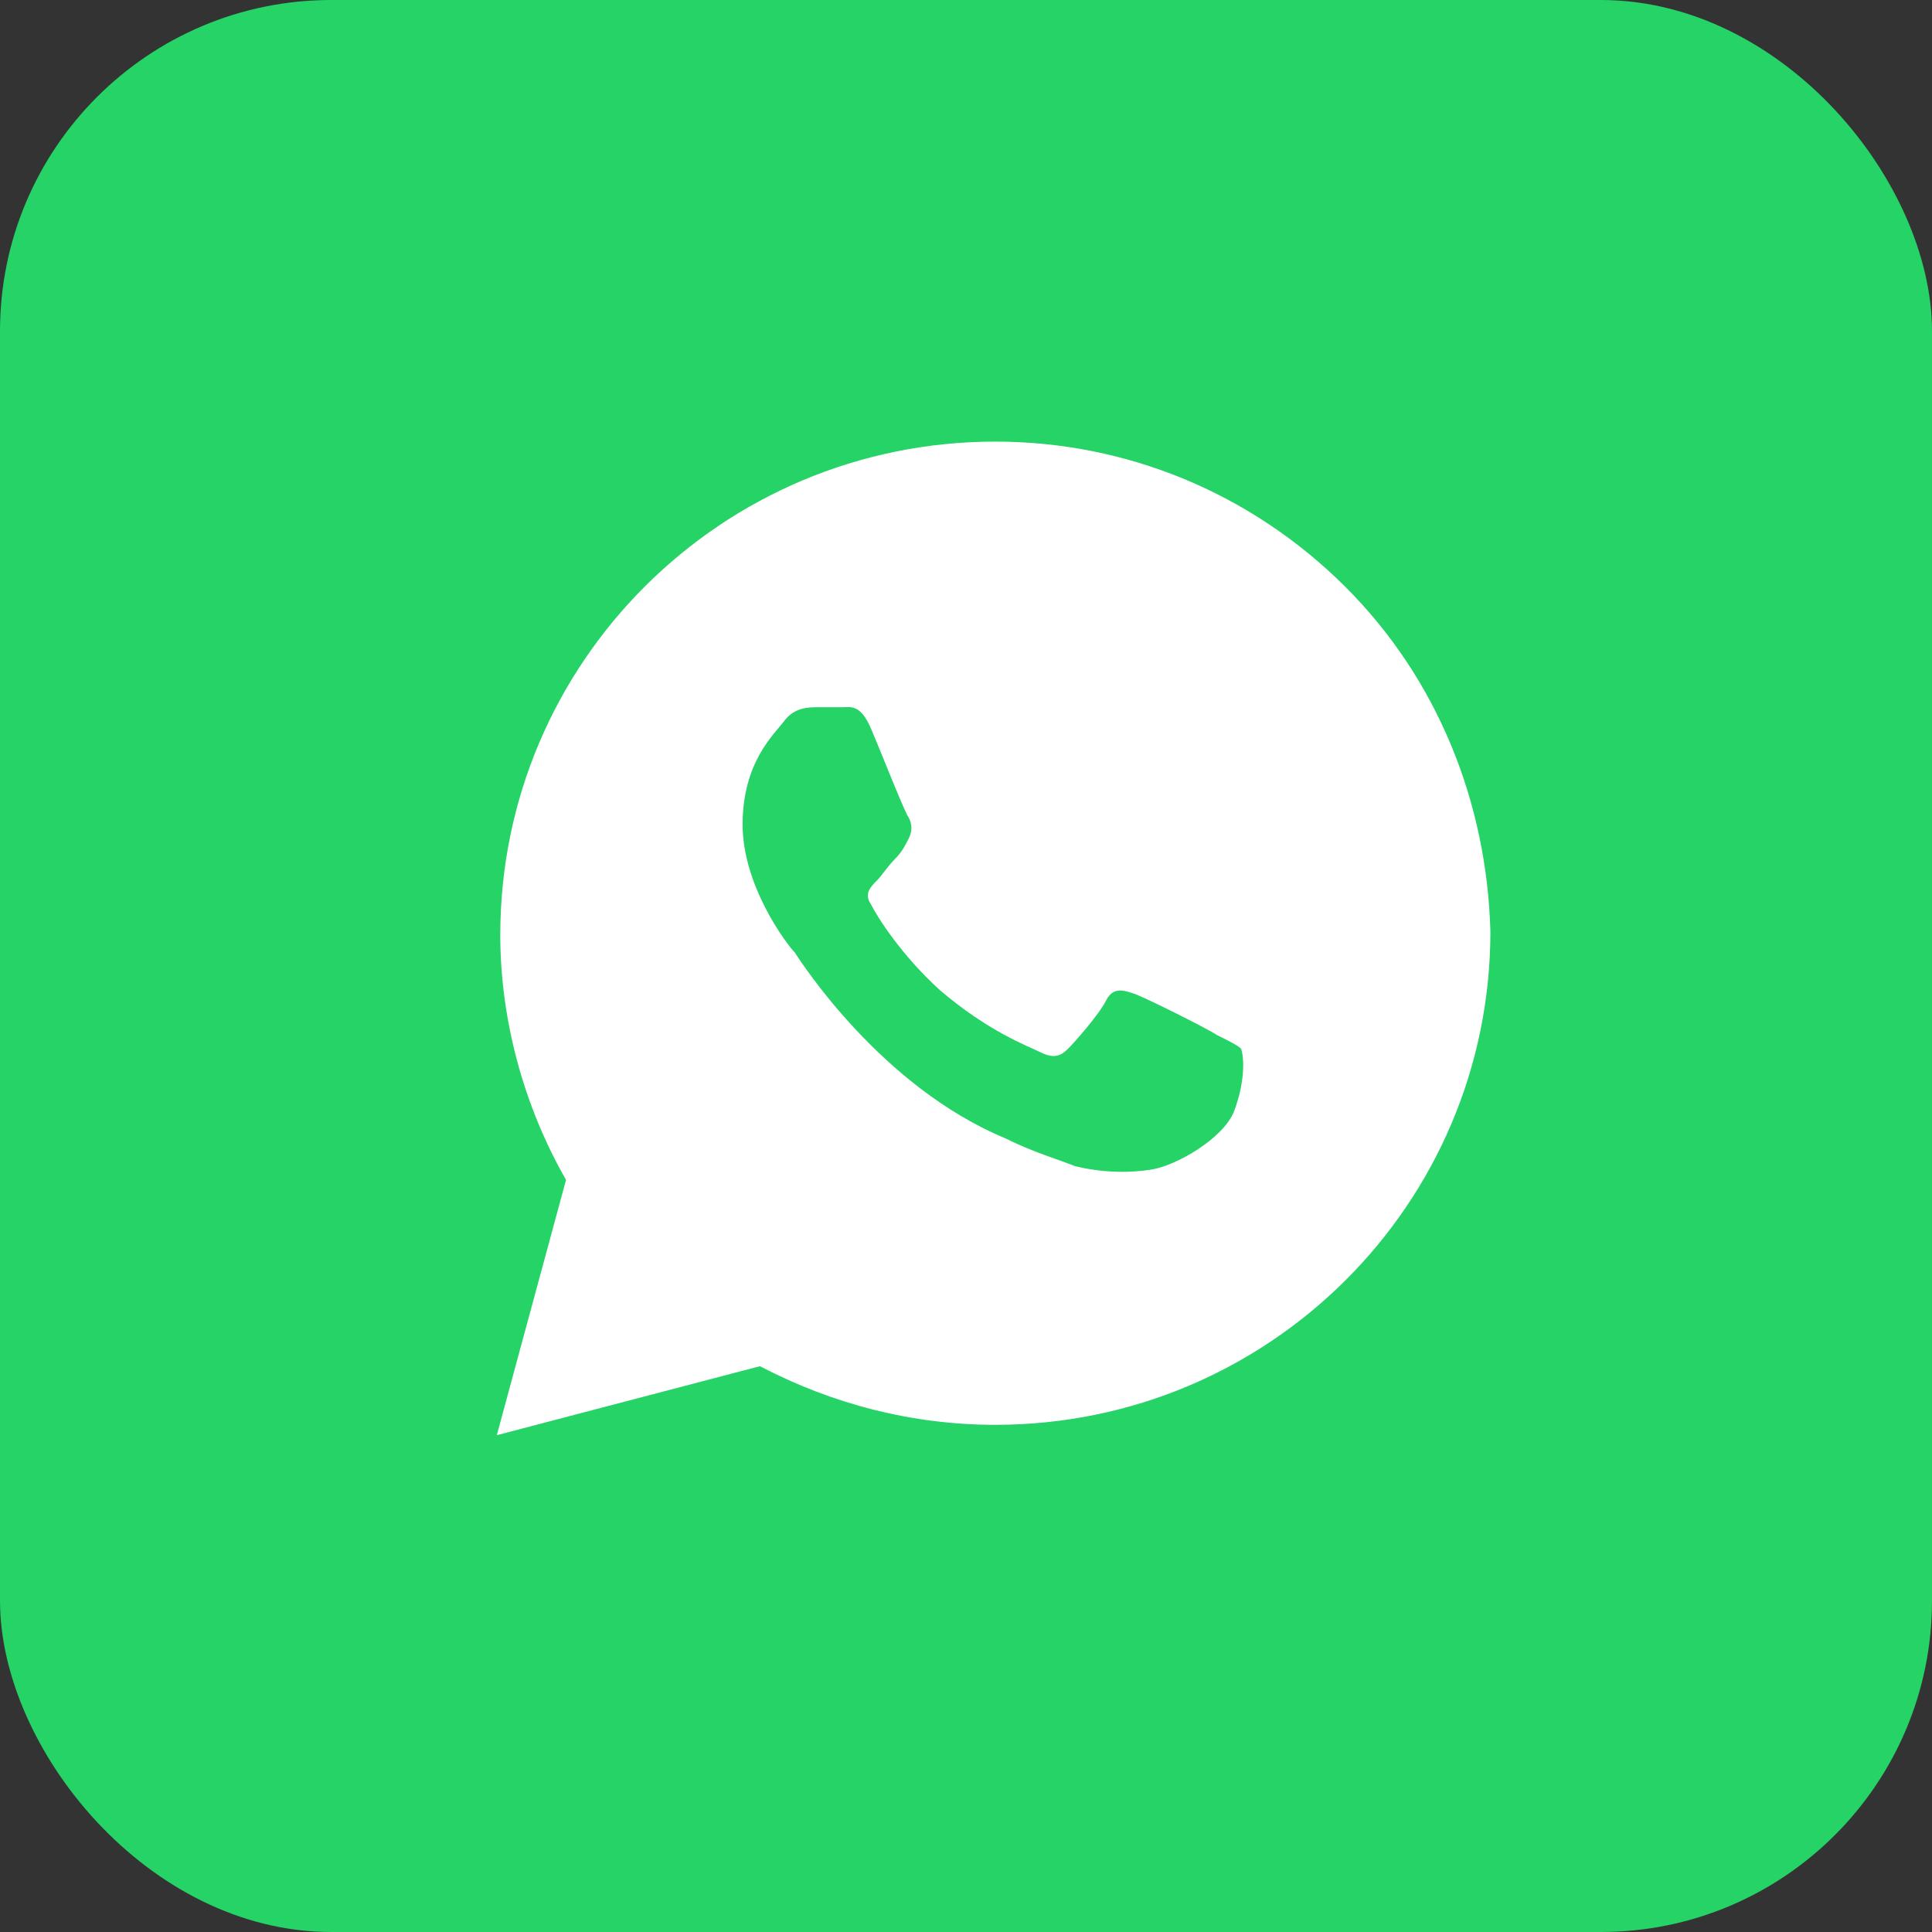 <?xml version="1.0" encoding="UTF-8"?> <svg xmlns="http://www.w3.org/2000/svg" width="35" height="35" viewBox="0 0 35 35" fill="none"><rect x="0" y="0" width="35" height="35" fill="#333333" stroke="none"/><rect width="35" height="35" rx="6" fill="#25D366"></rect><path d="M24.366 10.625C22.672 8.938 20.415 8 18.031 8C13.077 8 9.063 12 9.063 16.938C9.063 18.5 9.502 20.062 10.254 21.375L9 26L13.767 24.75C15.084 25.438 16.526 25.812 18.031 25.812C22.986 25.812 27 21.812 27 16.875C26.937 14.562 26.059 12.312 24.366 10.625ZM22.359 20.125C22.171 20.625 21.293 21.125 20.854 21.188C20.477 21.25 19.976 21.25 19.474 21.125C19.16 21 18.721 20.875 18.22 20.625C15.962 19.688 14.519 17.438 14.394 17.25C14.268 17.125 13.453 16.062 13.453 14.938C13.453 13.812 14.017 13.312 14.206 13.062C14.394 12.812 14.645 12.812 14.833 12.812C14.958 12.812 15.146 12.812 15.272 12.812C15.397 12.812 15.585 12.75 15.774 13.188C15.962 13.625 16.401 14.75 16.463 14.812C16.526 14.938 16.526 15.062 16.463 15.188C16.401 15.312 16.338 15.438 16.212 15.562C16.087 15.688 15.962 15.875 15.899 15.938C15.774 16.062 15.648 16.188 15.774 16.375C15.899 16.625 16.338 17.312 17.028 17.938C17.906 18.688 18.596 18.938 18.847 19.062C19.098 19.188 19.223 19.125 19.348 19C19.474 18.875 19.913 18.375 20.038 18.125C20.164 17.875 20.352 17.938 20.54 18C20.728 18.062 21.857 18.625 22.045 18.75C22.296 18.875 22.422 18.938 22.484 19C22.547 19.188 22.547 19.625 22.359 20.125Z" fill="white"></path></svg> 